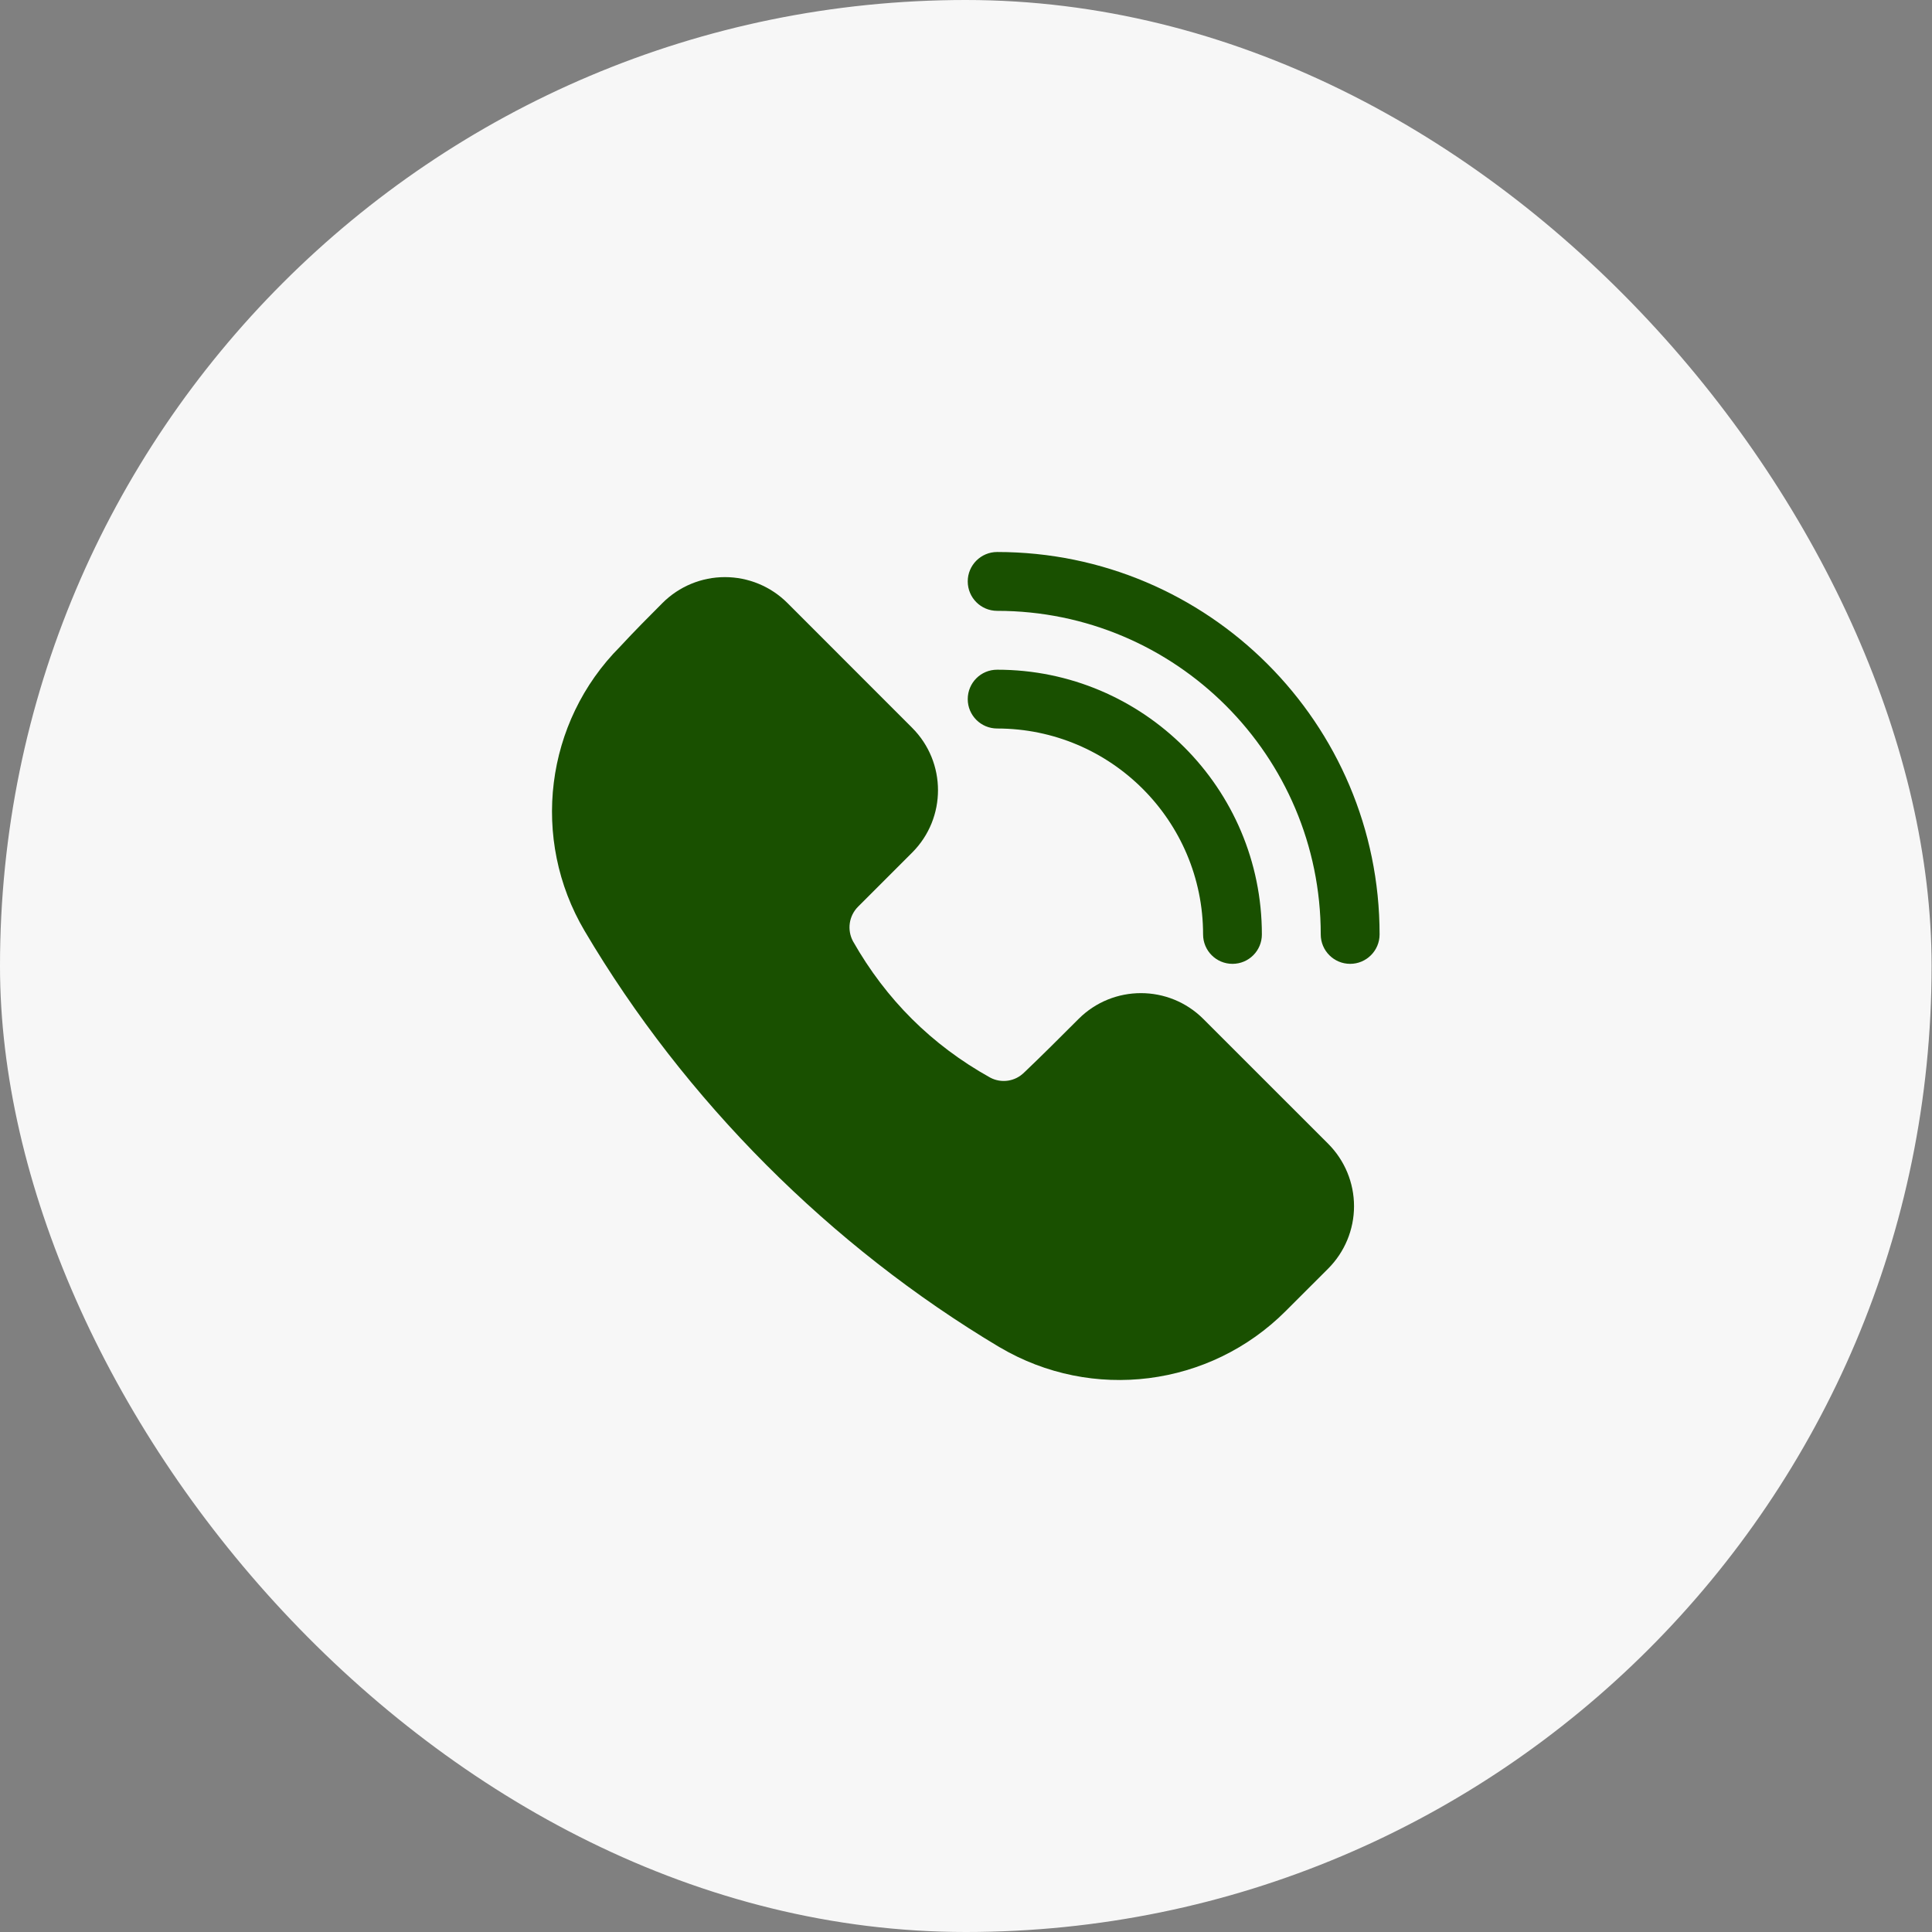 <?xml version="1.0" encoding="UTF-8"?> <svg xmlns="http://www.w3.org/2000/svg" width="70" height="70" viewBox="0 0 70 70" fill="none"><rect x="0" y="0" width="70" height="70" fill="#808080" stroke="none"/><rect width="69.985" height="70" rx="34.992" fill="#F7F7F7"></rect><path fill-rule="evenodd" clip-rule="evenodd" d="M39.078 36.919C40.327 35.67 42.352 35.672 43.6 36.92L48.122 41.441C48.722 42.042 49.059 42.854 49.059 43.703C49.059 44.55 48.722 45.363 48.122 45.964L46.582 47.503C43.833 50.254 39.569 50.794 36.221 48.814L36.215 48.812C30.092 45.158 24.81 39.873 21.183 33.731C19.214 30.401 19.745 26.162 22.464 23.432C22.995 22.858 23.534 22.317 24.005 21.846C24.605 21.247 25.418 20.91 26.265 20.91C27.114 20.91 27.927 21.247 28.528 21.846L33.048 26.369C34.297 27.617 34.298 29.642 33.05 30.89L31.091 32.849C30.759 33.181 30.683 33.688 30.906 34.105C32.105 36.216 33.756 37.862 35.874 39.042C36.28 39.259 36.78 39.185 37.105 38.86C37.112 38.854 37.118 38.847 37.128 38.839C37.718 38.279 38.443 37.554 39.078 36.919Z" fill="#195000"></path><path fill-rule="evenodd" clip-rule="evenodd" d="M36.129 26.395C35.54 26.395 35.063 25.918 35.063 25.331C35.063 24.74 35.54 24.263 36.129 24.265C41.423 24.263 45.721 28.562 45.72 33.856C45.721 34.445 45.244 34.922 44.655 34.922C44.066 34.922 43.59 34.445 43.59 33.856C43.59 29.739 40.247 26.396 36.129 26.395ZM36.129 22.132C35.54 22.132 35.063 21.655 35.063 21.066C35.063 20.478 35.541 20 36.129 20C43.776 20 49.985 26.21 49.985 33.856C49.985 34.444 49.506 34.922 48.919 34.922C48.33 34.922 47.853 34.445 47.853 33.856C47.853 27.385 42.6 22.132 36.129 22.132Z" fill="#195000"></path></svg> 